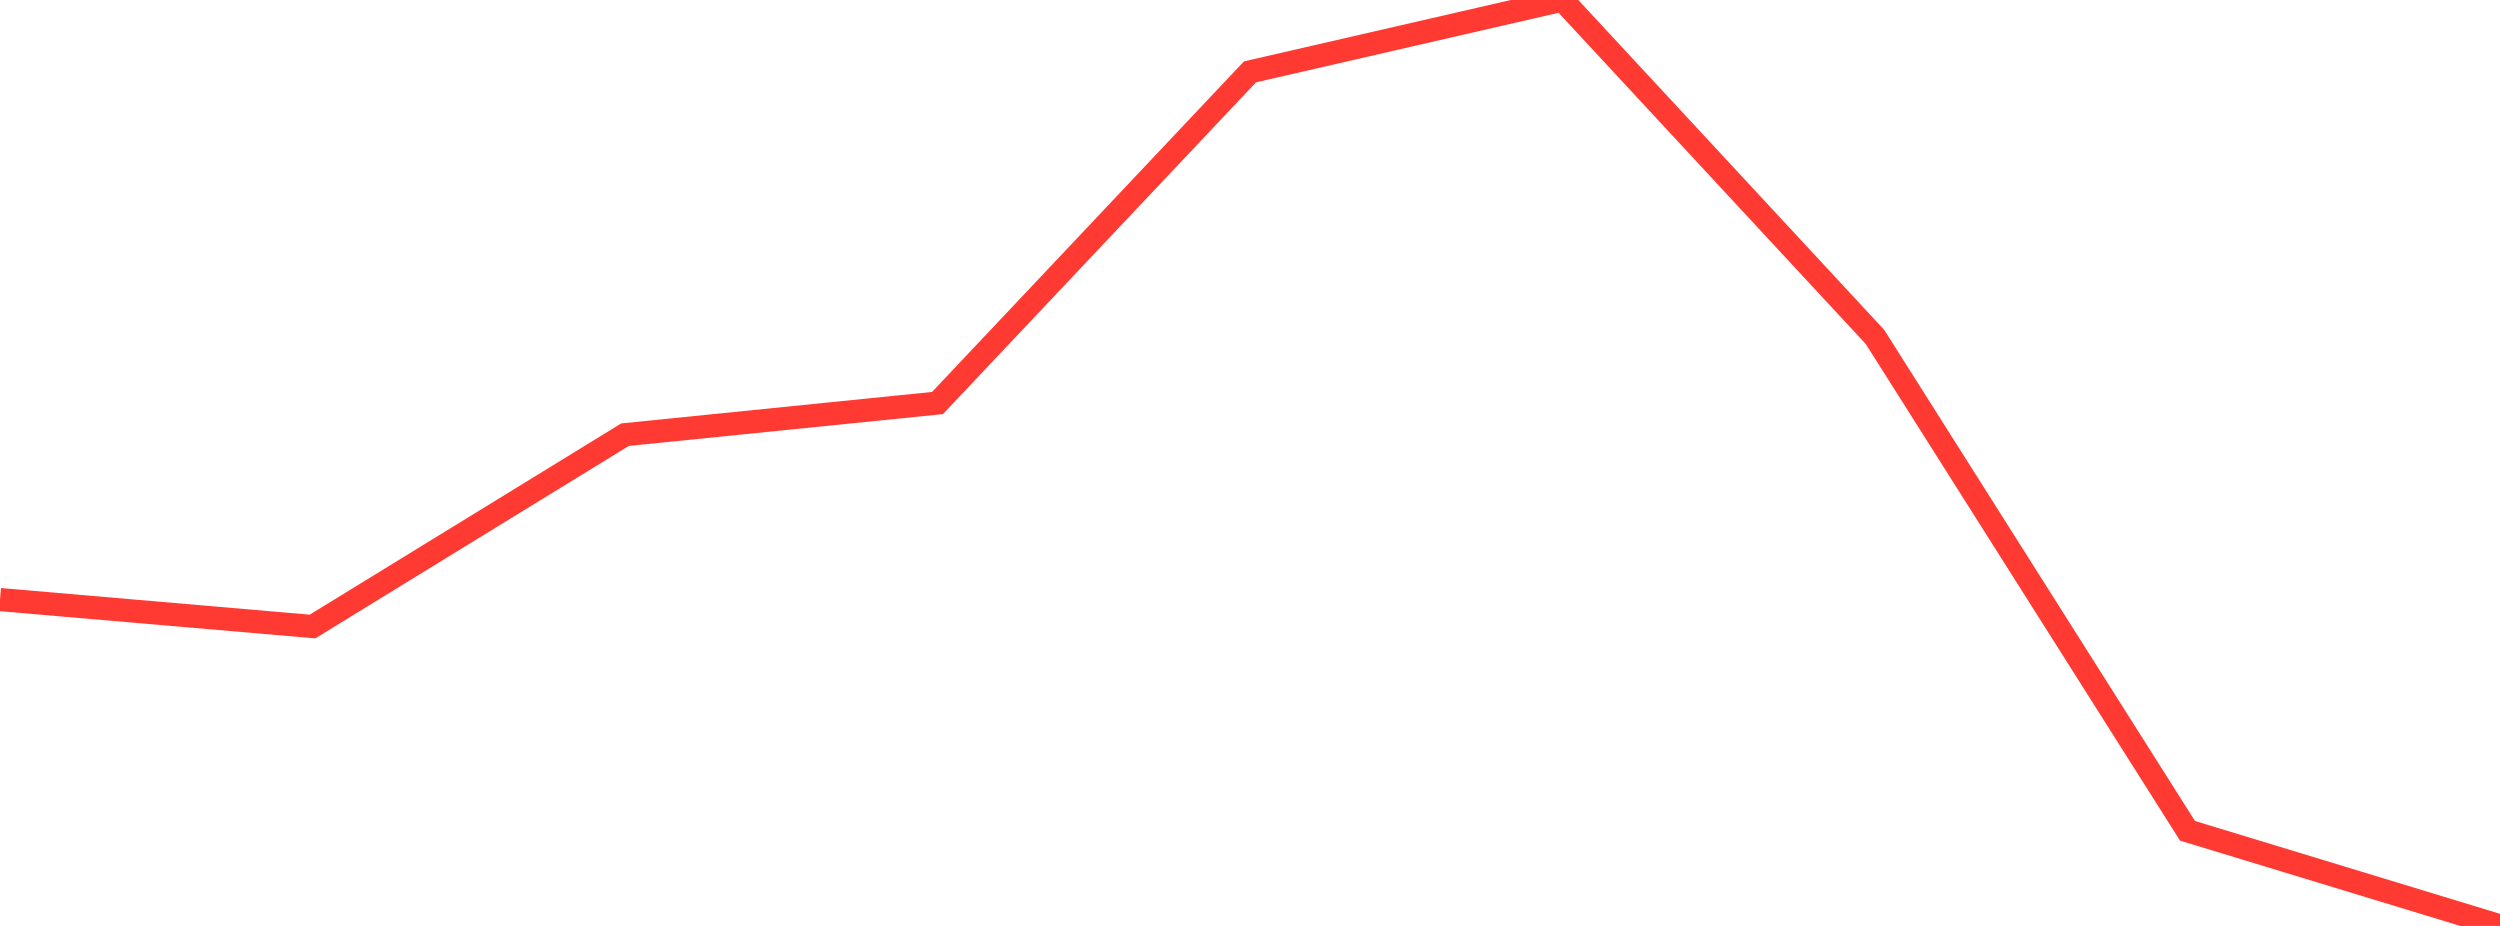 <?xml version="1.0" standalone="no"?>
<!DOCTYPE svg PUBLIC "-//W3C//DTD SVG 1.1//EN" "http://www.w3.org/Graphics/SVG/1.1/DTD/svg11.dtd">

<svg width="135" height="50" viewBox="0 0 135 50" preserveAspectRatio="none" 
  xmlns="http://www.w3.org/2000/svg"
  xmlns:xlink="http://www.w3.org/1999/xlink">


<polyline points="0.0, 32.377 16.875, 33.832 33.75, 23.473 50.625, 21.763 67.5, 3.88 84.375, 0.0 101.25, 18.196 118.125, 44.863 135.0, 50.0" fill="none" stroke="#ff3a33" stroke-width="1.25"/>

</svg>
